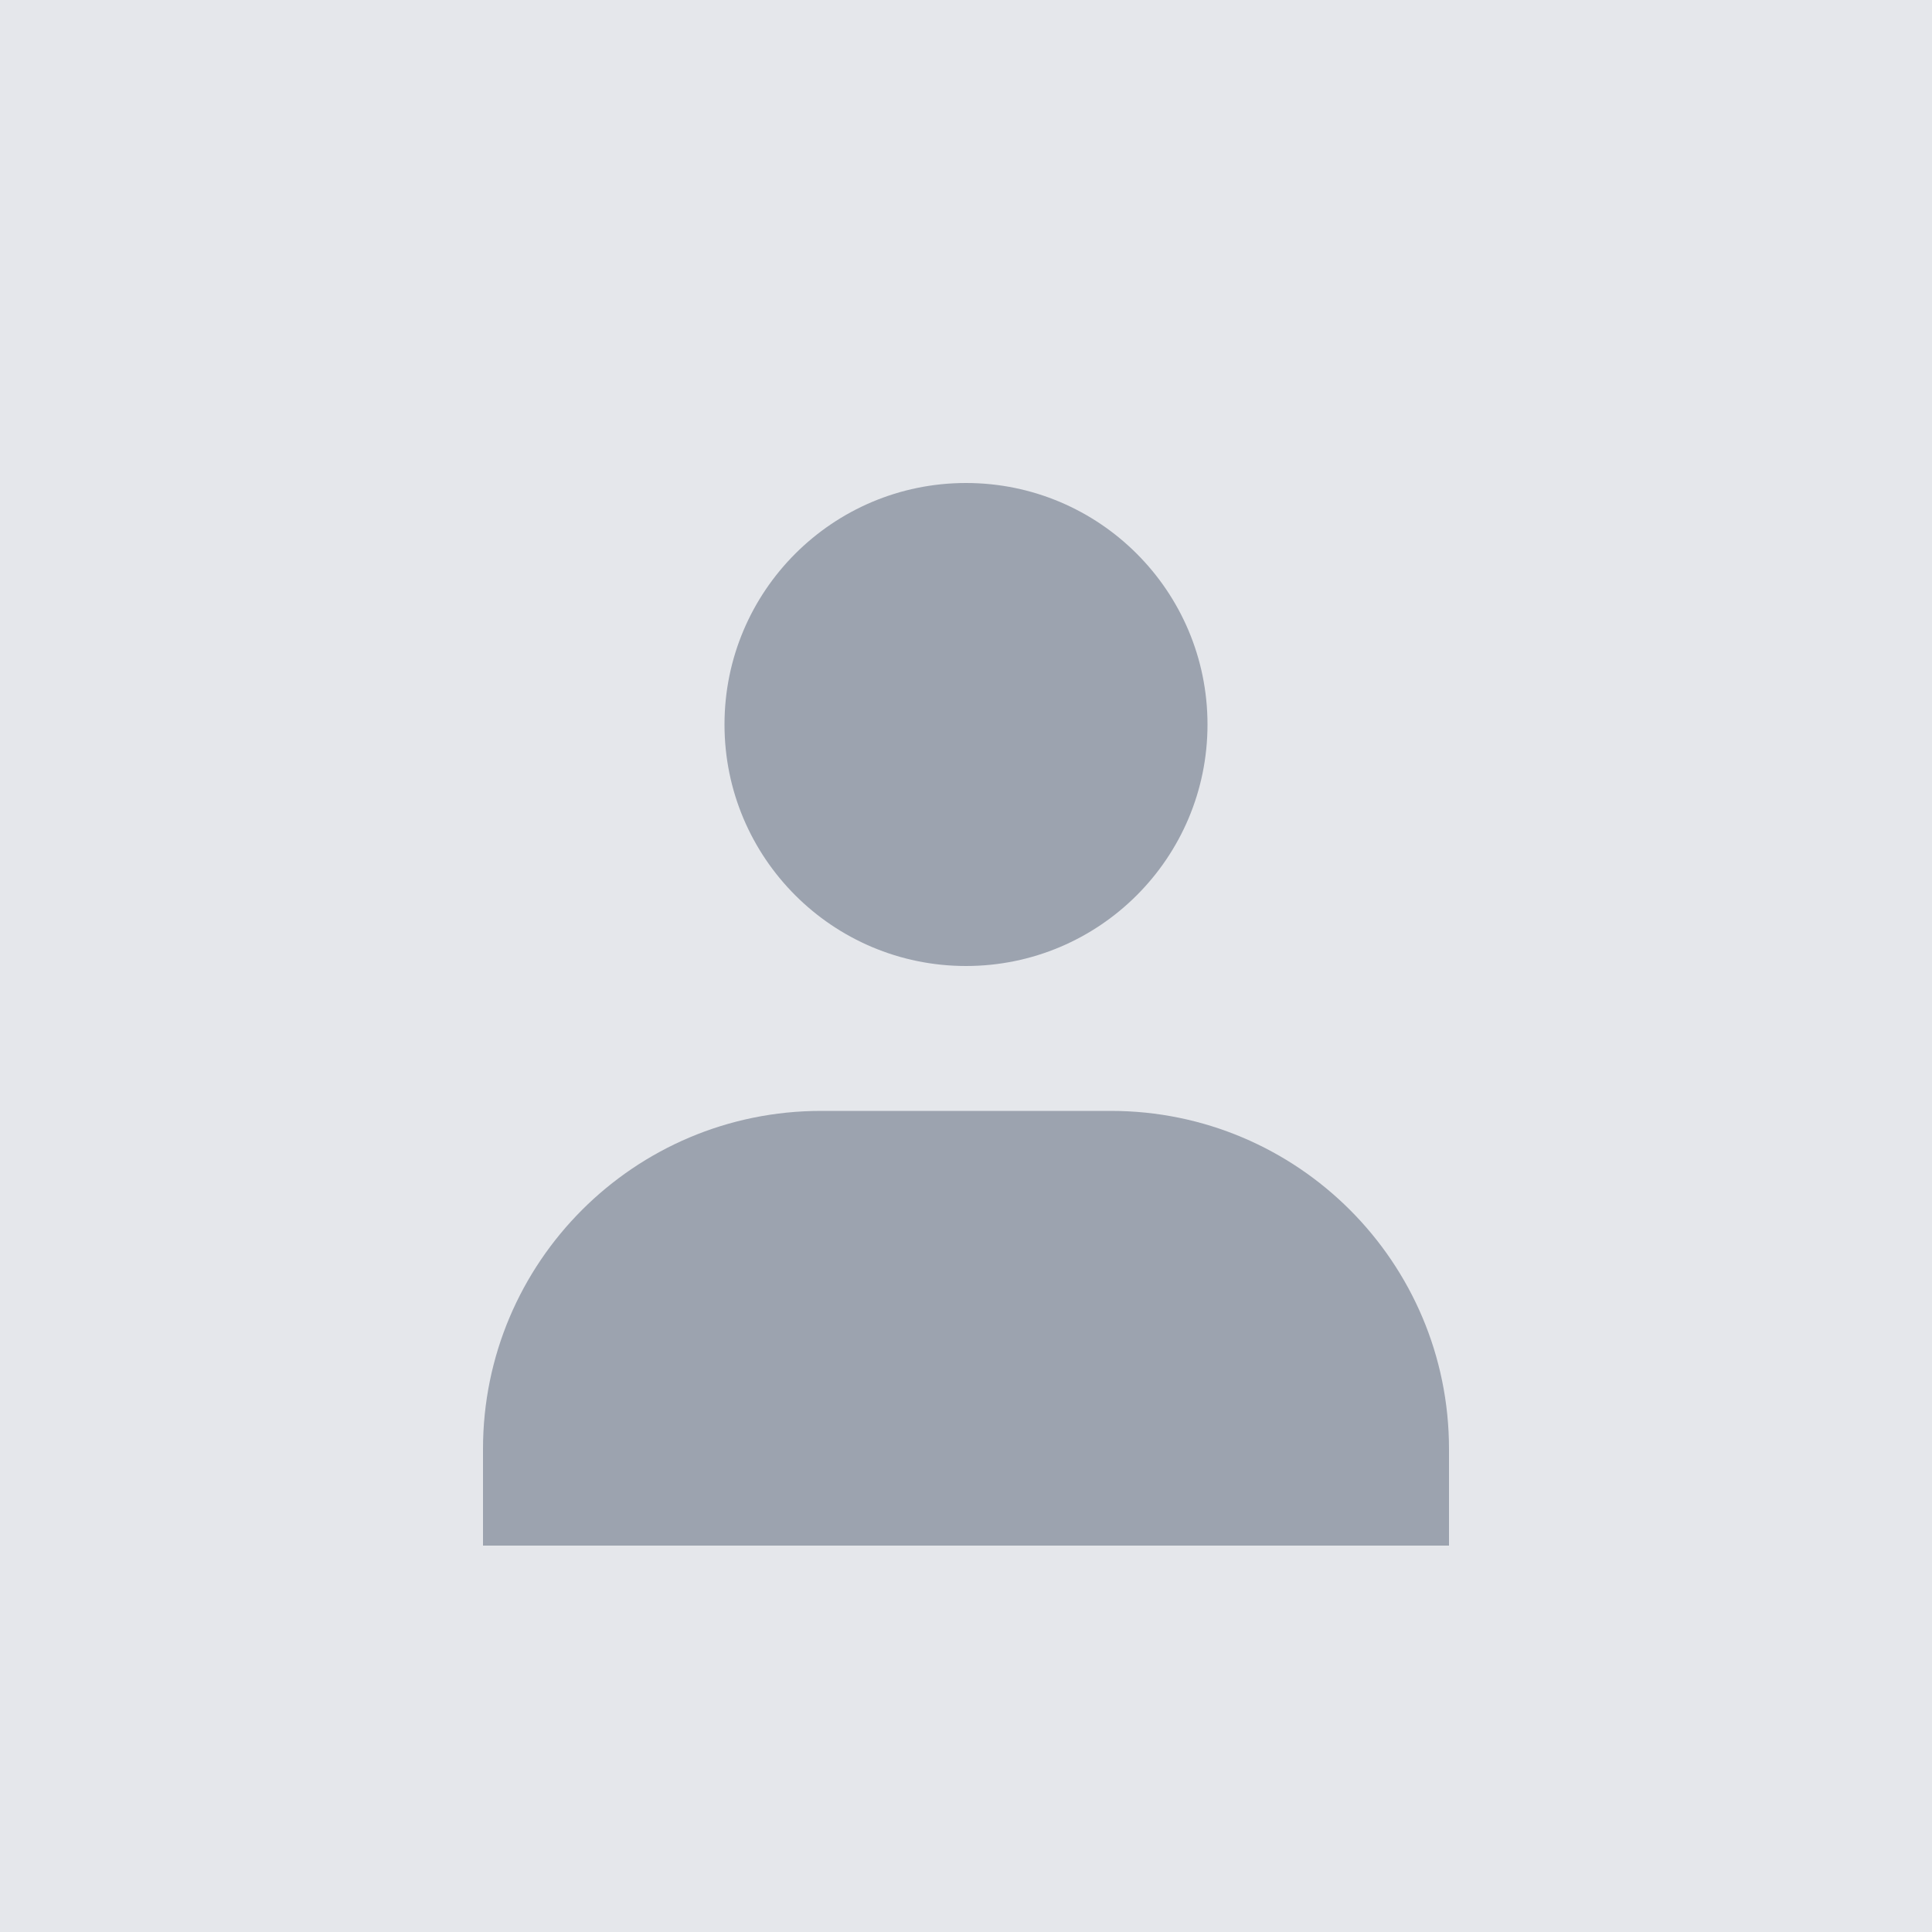 <svg width="80" height="80" viewBox="0 0 80 80" fill="none" xmlns="http://www.w3.org/2000/svg">
  <rect width="80" height="80" fill="#E5E7EB"/>
  <path d="M40 40C45.523 40 50 35.523 50 30C50 24.477 45.523 20 40 20C34.477 20 30 24.477 30 30C30 35.523 34.477 40 40 40Z" fill="#9CA3AF"/>
  <path d="M60 64V60C60 52.268 53.732 46 46 46H34C26.268 46 20 52.268 20 60V64H60Z" fill="#9CA3AF"/>
</svg> 